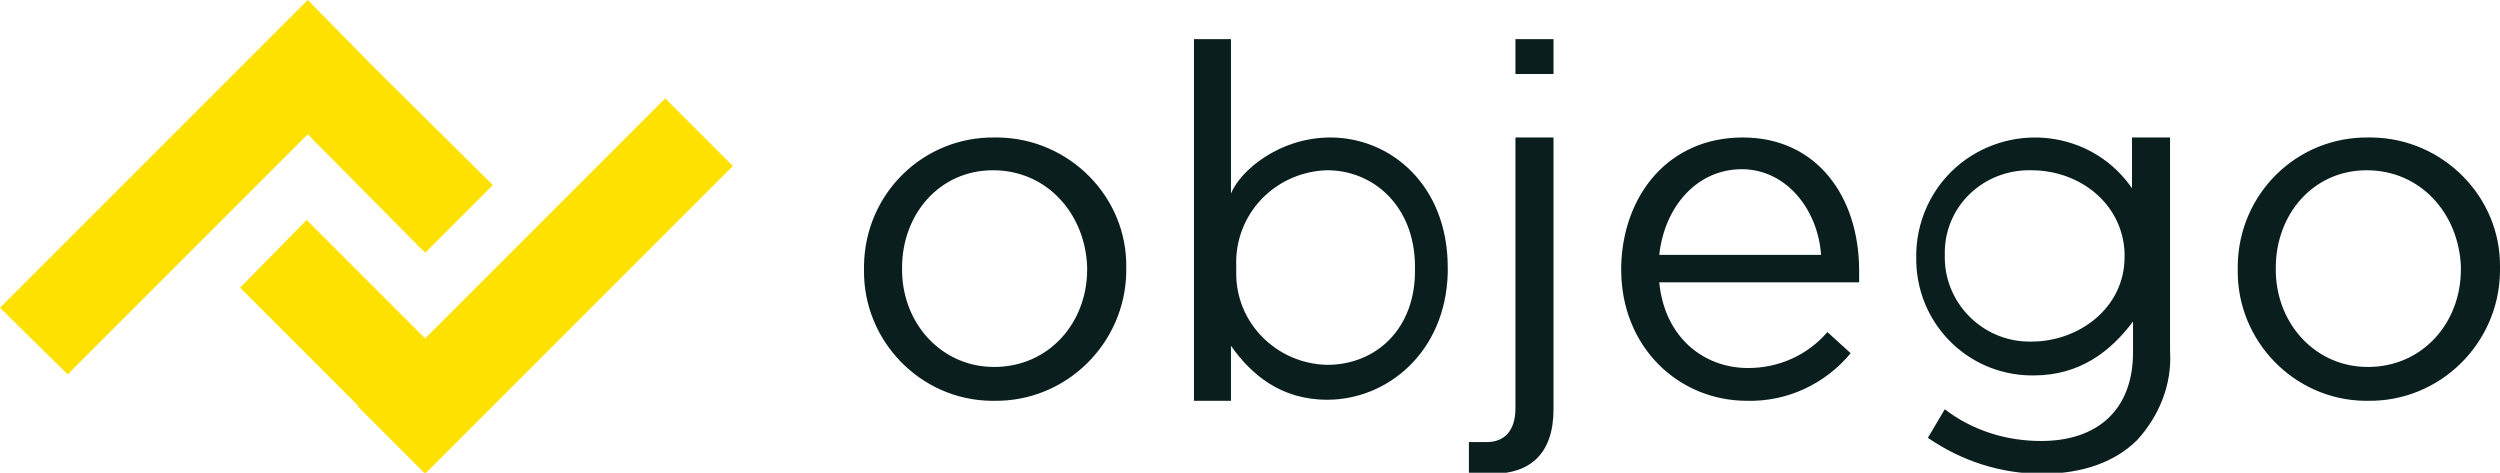 <svg version="1.1" id="Ebene_1" xmlns="http://www.w3.org/2000/svg" xmlns:xlink="http://www.w3.org/1999/xlink" x="0px" y="0px" viewBox="0 0 236.4 44.7" enable-background="new 0 0 236.4 44.7" xml:space="preserve">
<g id="Layer_1">
<path fill="#0A1E1E" d="M94,34.7c-4.9,0-8.6-4-8.7-9v-0.4c0-5,3.5-9.2,8.6-9.2s8.7,4.1,8.9,9.1v0.3C102.8,30.5,99.2,34.7,94,34.7z
M94,37.9c6.8,0.1,12.4-5.4,12.5-12.2v-0.4c0.1-6.7-5.4-12.2-12.1-12.3c-0.1,0-0.2,0-0.3,0c-6.8-0.1-12.3,5.3-12.4,12.1v0.4
c-0.1,6.7,5.3,12.3,12,12.4C93.8,37.9,93.9,37.9,94,37.9z M223.9,34.7c-4.9,0-8.6-4-8.7-9v-0.4c0-5,3.5-9.2,8.6-9.2
s8.7,4.1,8.9,9.1v0.3C232.7,30.5,229.1,34.7,223.9,34.7z M223.9,37.9c6.8,0.1,12.4-5.4,12.5-12.2v-0.4c0.1-6.7-5.4-12.2-12.1-12.3
c-0.1,0-0.2,0-0.3,0c-6.8-0.1-12.3,5.3-12.4,12.1v0.4c-0.1,6.7,5.3,12.3,12,12.4C223.7,37.9,223.8,37.9,223.9,37.9z M192.1,32.3
c-4.4,0.1-8.1-3.4-8.2-7.8l0,0v-0.4c-0.1-4.4,3.4-7.9,7.8-8c0.1,0,0.3,0,0.4,0c4.5,0,8.6,3.1,8.8,7.8v0.4
C200.9,29.1,196.6,32.3,192.1,32.3z M193.1,44.8c3.8,0,6.9-1.1,9-3.2c2.1-2.3,3.3-5.3,3.1-8.4V13h-3.6v4.8
c-3.5-5.1-10.5-6.3-15.6-2.8c-2.9,2-4.7,5.3-4.8,8.9v0.4c-0.1,6.1,4.7,11.1,10.8,11.2c0.1,0,0.2,0,0.3,0c4.4,0,7.3-2.3,9.4-5.1v2.9
c0,5.5-3.4,8.4-8.7,8.4c-3.3,0-6.5-1-9.1-3l-1.6,2.7C185.5,43.6,189.2,44.8,193.1,44.8z M156.9,24.1c0.5-4.6,3.6-8.1,7.8-8.1
s7.2,3.8,7.5,8.1H156.9z M165.2,37.9c3.8,0.1,7.4-1.6,9.8-4.5l-2.2-2c-1.9,2.2-4.6,3.4-7.5,3.4c-4.2,0-7.9-2.9-8.4-8.1h18.9v-1.1
c0-7-4-12.6-11-12.6s-11.3,5.4-11.5,12.1v0.4C153.3,32.8,158.7,37.9,165.2,37.9z M141.1,44.8c3.6,0,5.8-1.9,5.8-6.1V13h-3.6v25.6
c0,2.2-1.1,3.2-2.7,3.2h-1.7v2.9C139.6,44.8,140.4,44.9,141.1,44.8z M143.3,7h3.6V3.7h-3.6V7z M125.5,34.5c-4.8-0.1-8.7-4-8.6-8.8
v-0.1v-0.4c-0.2-4.9,3.6-8.9,8.5-9.1h0.1c4.4,0,8.2,3.4,8.3,8.9v0.4C133.9,31.1,130.1,34.5,125.5,34.5z M125.5,37.8
c5.7,0,11.2-4.5,11.4-12v-0.5c0-7.8-5.4-12.3-11.1-12.3c-4.8,0-8.5,3.1-9.4,5.3V3.7h-3.5v34.2h3.5v-5.2
C118.3,35.4,121.1,37.8,125.5,37.8z"></path>
<g>
<polygon fill="#FFE100" points="62.9,9.3 40.2,32 29,20.8 22.7,27.2 33.9,38.4 33.8,38.4 40.2,44.8 69.3,15.7 		"></polygon>
<polygon fill="#FFE100" points="40.2,23.9 46.6,17.5 35.4,6.4 35.4,6.4 29.1,0 0,29.1 6.4,35.4 29.1,12.7 		"></polygon>
</g>
</g>
<g id="Ebene_2_00000094590443924778690970000012538586793896008073_">
</g>
</svg>